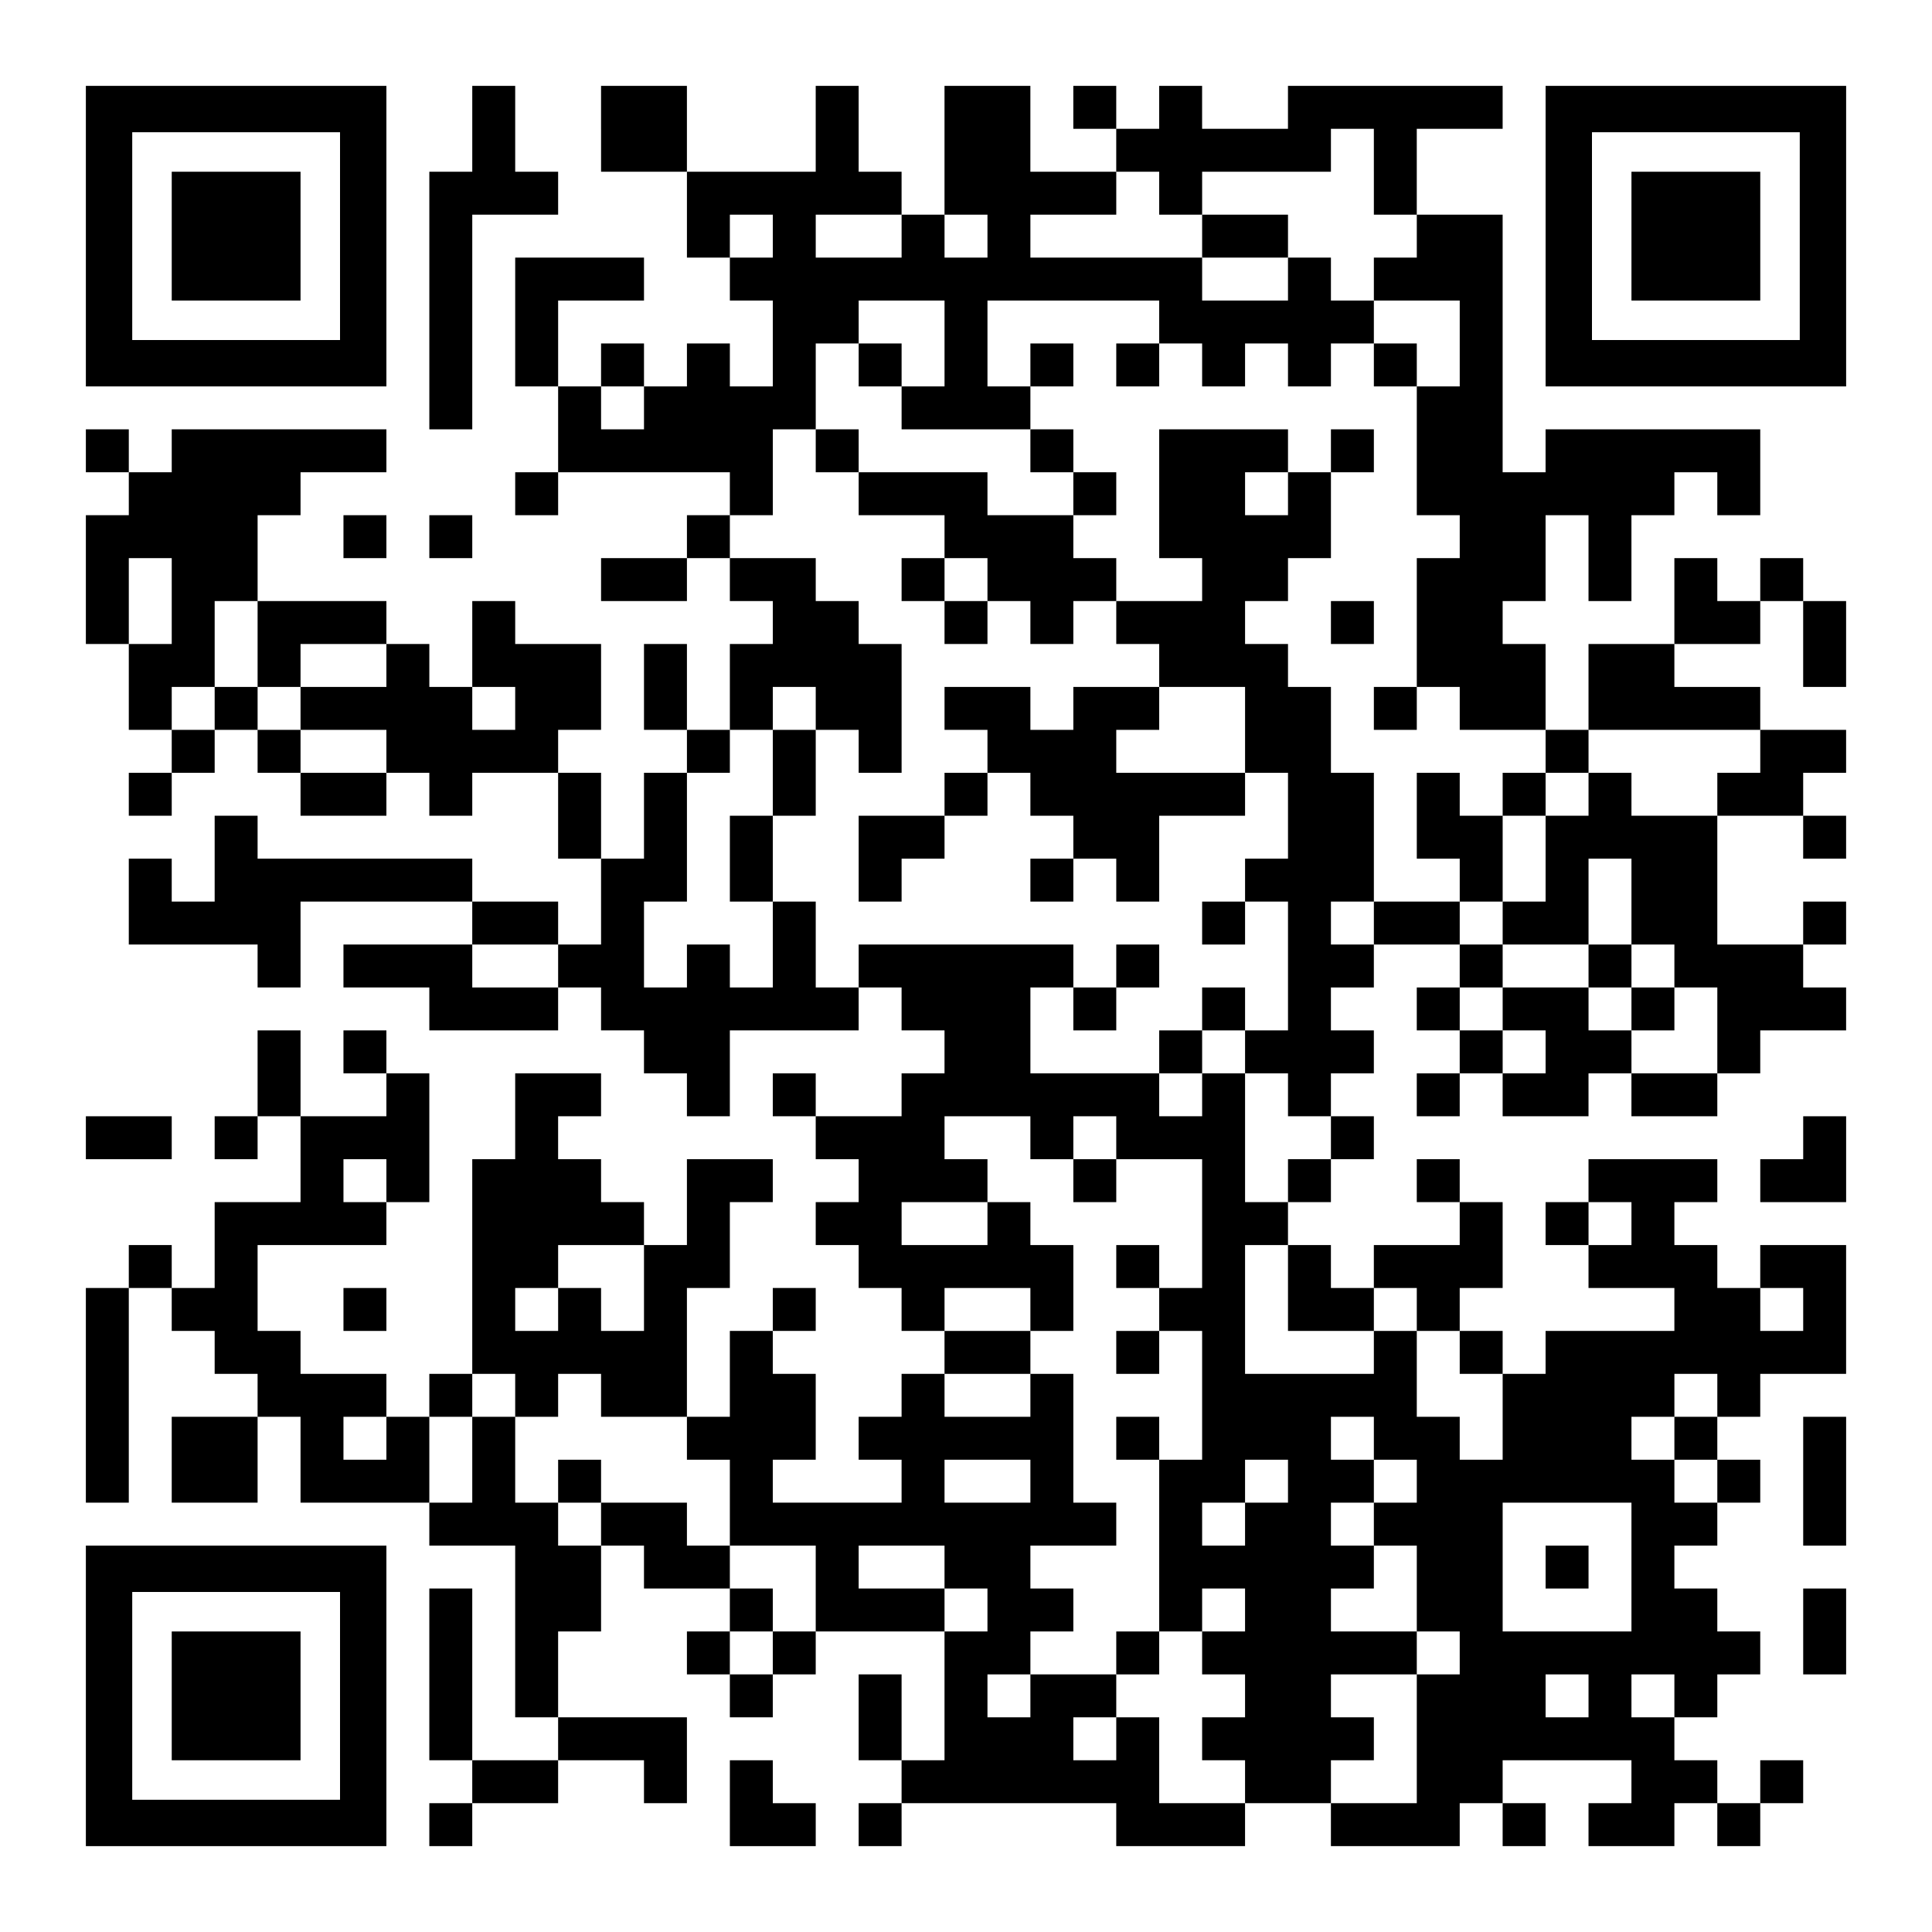 <?xml version="1.0" standalone="no"?>
<!DOCTYPE svg PUBLIC "-//W3C//DTD SVG 20010904//EN"
 "http://www.w3.org/TR/2001/REC-SVG-20010904/DTD/svg10.dtd">
<svg version="1.0" xmlns="http://www.w3.org/2000/svg"
 width="1125pt" height="1125pt" viewBox="0 0 1125 1125"
 preserveAspectRatio="xMidYMid meet">
<g transform="translate(0,1125) scale(0.1,-0.1)"
fill="#000000" stroke="none">
<path d="M500 9875 l0 -875 875 0 875 0 0 875 0 875 -875 0 -875 0 0 -875z
m1480 0 l0 -605 -605 0 -605 0 0 605 0 605 605 0 605 0 0 -605z"/>
<path d="M1000 9875 l0 -375 375 0 375 0 0 375 0 375 -375 0 -375 0 0 -375z"/>
<path d="M2750 10500 l0 -250 -125 0 -125 0 0 -750 0 -750 125 0 125 0 0 625
0 625 250 0 250 0 0 125 0 125 -125 0 -125 0 0 250 0 250 -125 0 -125 0 0
-250z"/>
<path d="M3500 10500 l0 -250 250 0 250 0 0 -250 0 -250 125 0 125 0 0 -125 0
-125 125 0 125 0 0 -250 0 -250 -125 0 -125 0 0 125 0 125 -125 0 -125 0 0
-125 0 -125 -125 0 -125 0 0 125 0 125 -125 0 -125 0 0 -125 0 -125 -125 0
-125 0 0 250 0 250 250 0 250 0 0 125 0 125 -375 0 -375 0 0 -375 0 -375 125
0 125 0 0 -250 0 -250 -125 0 -125 0 0 -125 0 -125 125 0 125 0 0 125 0 125
500 0 500 0 0 -125 0 -125 -125 0 -125 0 0 -125 0 -125 -250 0 -250 0 0 -125
0 -125 250 0 250 0 0 125 0 125 125 0 125 0 0 -125 0 -125 125 0 125 0 0 -125
0 -125 -125 0 -125 0 0 -250 0 -250 -125 0 -125 0 0 250 0 250 -125 0 -125 0
0 -250 0 -250 125 0 125 0 0 -125 0 -125 -125 0 -125 0 0 -250 0 -250 -125 0
-125 0 0 250 0 250 -125 0 -125 0 0 125 0 125 125 0 125 0 0 250 0 250 -250 0
-250 0 0 125 0 125 -125 0 -125 0 0 -250 0 -250 -125 0 -125 0 0 125 0 125
-125 0 -125 0 0 125 0 125 -375 0 -375 0 0 250 0 250 125 0 125 0 0 125 0 125
250 0 250 0 0 125 0 125 -625 0 -625 0 0 -125 0 -125 -125 0 -125 0 0 125 0
125 -125 0 -125 0 0 -125 0 -125 125 0 125 0 0 -125 0 -125 -125 0 -125 0 0
-375 0 -375 125 0 125 0 0 -250 0 -250 125 0 125 0 0 -125 0 -125 -125 0 -125
0 0 -125 0 -125 125 0 125 0 0 125 0 125 125 0 125 0 0 125 0 125 125 0 125 0
0 -125 0 -125 125 0 125 0 0 -125 0 -125 250 0 250 0 0 125 0 125 125 0 125 0
0 -125 0 -125 125 0 125 0 0 125 0 125 250 0 250 0 0 -250 0 -250 125 0 125 0
0 -250 0 -250 -125 0 -125 0 0 125 0 125 -250 0 -250 0 0 125 0 125 -625 0
-625 0 0 125 0 125 -125 0 -125 0 0 -250 0 -250 -125 0 -125 0 0 125 0 125
-125 0 -125 0 0 -250 0 -250 375 0 375 0 0 -125 0 -125 125 0 125 0 0 250 0
250 500 0 500 0 0 -125 0 -125 -375 0 -375 0 0 -125 0 -125 250 0 250 0 0
-125 0 -125 375 0 375 0 0 125 0 125 125 0 125 0 0 -125 0 -125 125 0 125 0 0
-125 0 -125 125 0 125 0 0 -125 0 -125 125 0 125 0 0 250 0 250 375 0 375 0 0
125 0 125 125 0 125 0 0 -125 0 -125 125 0 125 0 0 -125 0 -125 -125 0 -125 0
0 -125 0 -125 -250 0 -250 0 0 125 0 125 -125 0 -125 0 0 -125 0 -125 125 0
125 0 0 -125 0 -125 125 0 125 0 0 -125 0 -125 -125 0 -125 0 0 -125 0 -125
125 0 125 0 0 -125 0 -125 125 0 125 0 0 -125 0 -125 125 0 125 0 0 -125 0
-125 -125 0 -125 0 0 -125 0 -125 -125 0 -125 0 0 -125 0 -125 125 0 125 0 0
-125 0 -125 -375 0 -375 0 0 125 0 125 125 0 125 0 0 250 0 250 -125 0 -125 0
0 125 0 125 125 0 125 0 0 125 0 125 -125 0 -125 0 0 -125 0 -125 -125 0 -125
0 0 -250 0 -250 -125 0 -125 0 0 375 0 375 125 0 125 0 0 250 0 250 125 0 125
0 0 125 0 125 -250 0 -250 0 0 -250 0 -250 -125 0 -125 0 0 125 0 125 -125 0
-125 0 0 125 0 125 -125 0 -125 0 0 125 0 125 125 0 125 0 0 125 0 125 -250 0
-250 0 0 -250 0 -250 -125 0 -125 0 0 -625 0 -625 -125 0 -125 0 0 -125 0
-125 -125 0 -125 0 0 125 0 125 -250 0 -250 0 0 125 0 125 -125 0 -125 0 0
250 0 250 375 0 375 0 0 125 0 125 125 0 125 0 0 375 0 375 -125 0 -125 0 0
125 0 125 -125 0 -125 0 0 -125 0 -125 125 0 125 0 0 -125 0 -125 -250 0 -250
0 0 250 0 250 -125 0 -125 0 0 -250 0 -250 -125 0 -125 0 0 -125 0 -125 125 0
125 0 0 125 0 125 125 0 125 0 0 -250 0 -250 -250 0 -250 0 0 -250 0 -250
-125 0 -125 0 0 125 0 125 -125 0 -125 0 0 -125 0 -125 -125 0 -125 0 0 -625
0 -625 125 0 125 0 0 625 0 625 125 0 125 0 0 -125 0 -125 125 0 125 0 0 -125
0 -125 125 0 125 0 0 -125 0 -125 -250 0 -250 0 0 -250 0 -250 250 0 250 0 0
250 0 250 125 0 125 0 0 -250 0 -250 375 0 375 0 0 -125 0 -125 250 0 250 0 0
-500 0 -500 125 0 125 0 0 -125 0 -125 -250 0 -250 0 0 500 0 500 -125 0 -125
0 0 -500 0 -500 125 0 125 0 0 -125 0 -125 -125 0 -125 0 0 -125 0 -125 125 0
125 0 0 125 0 125 250 0 250 0 0 125 0 125 250 0 250 0 0 -125 0 -125 125 0
125 0 0 250 0 250 -375 0 -375 0 0 250 0 250 125 0 125 0 0 250 0 250 125 0
125 0 0 -125 0 -125 250 0 250 0 0 -125 0 -125 -125 0 -125 0 0 -125 0 -125
125 0 125 0 0 -125 0 -125 125 0 125 0 0 125 0 125 125 0 125 0 0 125 0 125
375 0 375 0 0 -375 0 -375 -125 0 -125 0 0 250 0 250 -125 0 -125 0 0 -250 0
-250 125 0 125 0 0 -125 0 -125 -125 0 -125 0 0 -125 0 -125 125 0 125 0 0
125 0 125 625 0 625 0 0 -125 0 -125 375 0 375 0 0 125 0 125 250 0 250 0 0
-125 0 -125 375 0 375 0 0 125 0 125 125 0 125 0 0 -125 0 -125 125 0 125 0 0
125 0 125 -125 0 -125 0 0 125 0 125 375 0 375 0 0 -125 0 -125 -125 0 -125 0
0 -125 0 -125 250 0 250 0 0 125 0 125 125 0 125 0 0 -125 0 -125 125 0 125 0
0 125 0 125 125 0 125 0 0 125 0 125 -125 0 -125 0 0 -125 0 -125 -125 0 -125
0 0 125 0 125 -125 0 -125 0 0 125 0 125 125 0 125 0 0 125 0 125 125 0 125 0
0 125 0 125 -125 0 -125 0 0 125 0 125 -125 0 -125 0 0 125 0 125 125 0 125 0
0 125 0 125 125 0 125 0 0 125 0 125 -125 0 -125 0 0 125 0 125 125 0 125 0 0
125 0 125 250 0 250 0 0 375 0 375 -250 0 -250 0 0 -125 0 -125 -125 0 -125 0
0 125 0 125 -125 0 -125 0 0 125 0 125 125 0 125 0 0 125 0 125 -375 0 -375 0
0 -125 0 -125 -125 0 -125 0 0 -125 0 -125 125 0 125 0 0 -125 0 -125 250 0
250 0 0 -125 0 -125 -375 0 -375 0 0 -125 0 -125 -125 0 -125 0 0 125 0 125
-125 0 -125 0 0 125 0 125 125 0 125 0 0 250 0 250 -125 0 -125 0 0 125 0 125
-125 0 -125 0 0 -125 0 -125 125 0 125 0 0 -125 0 -125 -250 0 -250 0 0 -125
0 -125 -125 0 -125 0 0 125 0 125 -125 0 -125 0 0 125 0 125 125 0 125 0 0
125 0 125 125 0 125 0 0 125 0 125 -125 0 -125 0 0 125 0 125 125 0 125 0 0
125 0 125 -125 0 -125 0 0 125 0 125 125 0 125 0 0 125 0 125 250 0 250 0 0
-125 0 -125 -125 0 -125 0 0 -125 0 -125 125 0 125 0 0 -125 0 -125 -125 0
-125 0 0 -125 0 -125 125 0 125 0 0 125 0 125 125 0 125 0 0 -125 0 -125 250
0 250 0 0 125 0 125 125 0 125 0 0 -125 0 -125 250 0 250 0 0 125 0 125 125 0
125 0 0 125 0 125 250 0 250 0 0 125 0 125 -125 0 -125 0 0 125 0 125 125 0
125 0 0 125 0 125 -125 0 -125 0 0 -125 0 -125 -250 0 -250 0 0 375 0 375 250
0 250 0 0 -125 0 -125 125 0 125 0 0 125 0 125 -125 0 -125 0 0 125 0 125 125
0 125 0 0 125 0 125 -250 0 -250 0 0 125 0 125 -250 0 -250 0 0 125 0 125 250
0 250 0 0 125 0 125 125 0 125 0 0 -250 0 -250 125 0 125 0 0 250 0 250 -125
0 -125 0 0 125 0 125 -125 0 -125 0 0 -125 0 -125 -125 0 -125 0 0 125 0 125
-125 0 -125 0 0 -250 0 -250 -250 0 -250 0 0 -250 0 -250 -125 0 -125 0 0 250
0 250 -125 0 -125 0 0 125 0 125 125 0 125 0 0 250 0 250 125 0 125 0 0 -250
0 -250 125 0 125 0 0 250 0 250 125 0 125 0 0 125 0 125 125 0 125 0 0 -125 0
-125 125 0 125 0 0 250 0 250 -625 0 -625 0 0 -125 0 -125 -125 0 -125 0 0
750 0 750 -250 0 -250 0 0 250 0 250 250 0 250 0 0 125 0 125 -625 0 -625 0 0
-125 0 -125 -250 0 -250 0 0 125 0 125 -125 0 -125 0 0 -125 0 -125 -125 0
-125 0 0 125 0 125 -125 0 -125 0 0 -125 0 -125 125 0 125 0 0 -125 0 -125
-250 0 -250 0 0 250 0 250 -250 0 -250 0 0 -375 0 -375 -125 0 -125 0 0 125 0
125 -125 0 -125 0 0 250 0 250 -125 0 -125 0 0 -250 0 -250 -375 0 -375 0 0
250 0 250 -250 0 -250 0 0 -250z m4500 -250 l0 -250 125 0 125 0 0 -125 0
-125 -125 0 -125 0 0 -125 0 -125 250 0 250 0 0 -250 0 -250 -125 0 -125 0 0
-375 0 -375 125 0 125 0 0 -125 0 -125 -125 0 -125 0 0 -375 0 -375 125 0 125
0 0 -125 0 -125 250 0 250 0 0 -125 0 -125 125 0 125 0 0 125 0 125 500 0 500
0 0 -125 0 -125 -125 0 -125 0 0 -125 0 -125 -250 0 -250 0 0 125 0 125 -125
0 -125 0 0 -125 0 -125 -125 0 -125 0 0 -250 0 -250 -125 0 -125 0 0 -125 0
-125 250 0 250 0 0 250 0 250 125 0 125 0 0 -250 0 -250 125 0 125 0 0 -125 0
-125 125 0 125 0 0 -250 0 -250 -250 0 -250 0 0 125 0 125 -125 0 -125 0 0
125 0 125 -250 0 -250 0 0 -125 0 -125 125 0 125 0 0 -125 0 -125 -125 0 -125
0 0 125 0 125 -125 0 -125 0 0 125 0 125 125 0 125 0 0 125 0 125 -125 0 -125
0 0 125 0 125 -250 0 -250 0 0 -125 0 -125 -125 0 -125 0 0 125 0 125 125 0
125 0 0 375 0 375 -125 0 -125 0 0 250 0 250 -125 0 -125 0 0 125 0 125 -125
0 -125 0 0 125 0 125 125 0 125 0 0 125 0 125 125 0 125 0 0 250 0 250 -125 0
-125 0 0 -125 0 -125 -125 0 -125 0 0 125 0 125 125 0 125 0 0 125 0 125 -375
0 -375 0 0 -375 0 -375 125 0 125 0 0 -125 0 -125 -250 0 -250 0 0 -125 0
-125 125 0 125 0 0 -125 0 -125 250 0 250 0 0 -250 0 -250 125 0 125 0 0 -250
0 -250 -125 0 -125 0 0 -125 0 -125 125 0 125 0 0 -375 0 -375 -125 0 -125 0
0 -125 0 -125 125 0 125 0 0 -125 0 -125 125 0 125 0 0 -125 0 -125 -125 0
-125 0 0 -125 0 -125 -125 0 -125 0 0 375 0 375 -125 0 -125 0 0 -125 0 -125
-125 0 -125 0 0 125 0 125 -375 0 -375 0 0 250 0 250 125 0 125 0 0 125 0 125
-625 0 -625 0 0 -125 0 -125 -125 0 -125 0 0 250 0 250 -125 0 -125 0 0 -250
0 -250 -125 0 -125 0 0 125 0 125 -125 0 -125 0 0 -125 0 -125 -125 0 -125 0
0 250 0 250 125 0 125 0 0 375 0 375 125 0 125 0 0 125 0 125 125 0 125 0 0
125 0 125 125 0 125 0 0 -125 0 -125 125 0 125 0 0 -125 0 -125 125 0 125 0 0
375 0 375 -125 0 -125 0 0 125 0 125 -125 0 -125 0 0 125 0 125 -250 0 -250 0
0 125 0 125 125 0 125 0 0 250 0 250 125 0 125 0 0 250 0 250 125 0 125 0 0
125 0 125 250 0 250 0 0 -250 0 -250 -125 0 -125 0 0 -125 0 -125 375 0 375 0
0 125 0 125 -125 0 -125 0 0 250 0 250 500 0 500 0 0 -125 0 -125 125 0 125 0
0 -125 0 -125 125 0 125 0 0 125 0 125 125 0 125 0 0 -125 0 -125 125 0 125 0
0 125 0 125 125 0 125 0 0 125 0 125 -125 0 -125 0 0 125 0 125 -125 0 -125 0
0 -125 0 -125 -250 0 -250 0 0 125 0 125 -500 0 -500 0 0 125 0 125 250 0 250
0 0 125 0 125 125 0 125 0 0 -125 0 -125 125 0 125 0 0 125 0 125 375 0 375 0
0 125 0 125 125 0 125 0 0 -250z m-3500 -375 l0 -125 -125 0 -125 0 0 125 0
125 125 0 125 0 0 -125z m750 0 l0 -125 -250 0 -250 0 0 125 0 125 250 0 250
0 0 -125z m500 0 l0 -125 -125 0 -125 0 0 125 0 125 125 0 125 0 0 -125z
m-2000 -1000 l0 -125 -125 0 -125 0 0 125 0 125 125 0 125 0 0 -125z m-2750
-1125 l0 -250 -125 0 -125 0 0 250 0 250 125 0 125 0 0 -250z m500 -250 l0
-250 125 0 125 0 0 125 0 125 250 0 250 0 0 -125 0 -125 -250 0 -250 0 0 -125
0 -125 250 0 250 0 0 -125 0 -125 -250 0 -250 0 0 125 0 125 -125 0 -125 0 0
125 0 125 -125 0 -125 0 0 -125 0 -125 -125 0 -125 0 0 125 0 125 125 0 125 0
0 250 0 250 125 0 125 0 0 -250z m1500 -375 l0 -125 -125 0 -125 0 0 125 0
125 125 0 125 0 0 -125z m250 -1500 l0 -125 -250 0 -250 0 0 125 0 125 250 0
250 0 0 -125z m2750 -1000 l0 -125 125 0 125 0 0 125 0 125 125 0 125 0 0
-125 0 -125 250 0 250 0 0 -375 0 -375 -125 0 -125 0 0 -125 0 -125 125 0 125
0 0 -375 0 -375 -125 0 -125 0 0 -500 0 -500 125 0 125 0 0 125 0 125 125 0
125 0 0 -125 0 -125 -125 0 -125 0 0 -125 0 -125 125 0 125 0 0 -125 0 -125
-125 0 -125 0 0 -125 0 -125 125 0 125 0 0 -125 0 -125 -250 0 -250 0 0 250 0
250 -125 0 -125 0 0 -125 0 -125 -125 0 -125 0 0 125 0 125 125 0 125 0 0 125
0 125 -250 0 -250 0 0 -125 0 -125 -125 0 -125 0 0 125 0 125 125 0 125 0 0
125 0 125 125 0 125 0 0 125 0 125 -125 0 -125 0 0 125 0 125 250 0 250 0 0
125 0 125 -125 0 -125 0 0 375 0 375 -125 0 -125 0 0 -125 0 -125 -250 0 -250
0 0 125 0 125 250 0 250 0 0 125 0 125 -250 0 -250 0 0 125 0 125 250 0 250 0
0 -125 0 -125 125 0 125 0 0 250 0 250 -125 0 -125 0 0 125 0 125 -125 0 -125
0 0 -125 0 -125 -250 0 -250 0 0 125 0 125 250 0 250 0 0 125 0 125 -125 0
-125 0 0 125 0 125 250 0 250 0 0 -125z m-3750 -250 l0 -125 -125 0 -125 0 0
125 0 125 125 0 125 0 0 -125z m7250 -250 l0 -125 -125 0 -125 0 0 125 0 125
125 0 125 0 0 -125z m-5750 -375 l0 -250 -125 0 -125 0 0 125 0 125 -125 0
-125 0 0 -125 0 -125 -125 0 -125 0 0 125 0 125 125 0 125 0 0 125 0 125 250
0 250 0 0 -250z m3750 0 l0 -250 250 0 250 0 0 125 0 125 125 0 125 0 0 -125
0 -125 125 0 125 0 0 -125 0 -125 125 0 125 0 0 -250 0 -250 -125 0 -125 0 0
125 0 125 -125 0 -125 0 0 250 0 250 -125 0 -125 0 0 -125 0 -125 -375 0 -375
0 0 375 0 375 125 0 125 0 0 -250z m3000 -125 l0 -125 -125 0 -125 0 0 125 0
125 125 0 125 0 0 -125z m-7500 -500 l0 -125 125 0 125 0 0 125 0 125 125 0
125 0 0 -125 0 -125 250 0 250 0 0 -125 0 -125 125 0 125 0 0 -250 0 -250 250
0 250 0 0 -250 0 -250 -125 0 -125 0 0 -125 0 -125 -125 0 -125 0 0 125 0 125
125 0 125 0 0 125 0 125 -125 0 -125 0 0 125 0 125 -125 0 -125 0 0 125 0 125
-250 0 -250 0 0 -125 0 -125 -125 0 -125 0 0 125 0 125 -125 0 -125 0 0 250 0
250 -125 0 -125 0 0 -250 0 -250 -125 0 -125 0 0 250 0 250 125 0 125 0 0 125
0 125 125 0 125 0 0 -125z m7000 0 l0 -125 -125 0 -125 0 0 -125 0 -125 125 0
125 0 0 -125 0 -125 -125 0 -125 0 0 125 0 125 -125 0 -125 0 0 125 0 125 125
0 125 0 0 125 0 125 125 0 125 0 0 -125z m-7750 -250 l0 -125 -125 0 -125 0 0
125 0 125 125 0 125 0 0 -125z m5750 0 l0 -125 125 0 125 0 0 -125 0 -125
-125 0 -125 0 0 -125 0 -125 125 0 125 0 0 -250 0 -250 125 0 125 0 0 -125 0
-125 -125 0 -125 0 0 -375 0 -375 -250 0 -250 0 0 125 0 125 125 0 125 0 0
125 0 125 -125 0 -125 0 0 125 0 125 250 0 250 0 0 125 0 125 -250 0 -250 0 0
125 0 125 125 0 125 0 0 125 0 125 -125 0 -125 0 0 125 0 125 125 0 125 0 0
125 0 125 -125 0 -125 0 0 125 0 125 125 0 125 0 0 -125z m-2000 -250 l0 -125
-250 0 -250 0 0 125 0 125 250 0 250 0 0 -125z m1500 0 l0 -125 -125 0 -125 0
0 -125 0 -125 -125 0 -125 0 0 125 0 125 125 0 125 0 0 125 0 125 125 0 125 0
0 -125z m2000 -500 l0 -375 -375 0 -375 0 0 375 0 375 375 0 375 0 0 -375z
m-4000 0 l0 -125 125 0 125 0 0 -125 0 -125 -125 0 -125 0 0 125 0 125 -250 0
-250 0 0 125 0 125 250 0 250 0 0 -125z m3750 -750 l0 -125 -125 0 -125 0 0
125 0 125 125 0 125 0 0 -125z m500 0 l0 -125 -125 0 -125 0 0 125 0 125 125
0 125 0 0 -125z"/>
<path d="M7000 9875 l0 -125 250 0 250 0 0 125 0 125 -250 0 -250 0 0 -125z"/>
<path d="M5000 9125 l0 -125 125 0 125 0 0 125 0 125 -125 0 -125 0 0 -125z"/>
<path d="M6000 9125 l0 -125 125 0 125 0 0 125 0 125 -125 0 -125 0 0 -125z"/>
<path d="M6500 9125 l0 -125 125 0 125 0 0 125 0 125 -125 0 -125 0 0 -125z"/>
<path d="M8000 9125 l0 -125 125 0 125 0 0 125 0 125 -125 0 -125 0 0 -125z"/>
<path d="M4750 8625 l0 -125 125 0 125 0 0 -125 0 -125 250 0 250 0 0 -125 0
-125 -125 0 -125 0 0 -125 0 -125 125 0 125 0 0 -125 0 -125 125 0 125 0 0
125 0 125 125 0 125 0 0 -125 0 -125 125 0 125 0 0 125 0 125 125 0 125 0 0
125 0 125 -125 0 -125 0 0 125 0 125 125 0 125 0 0 125 0 125 -125 0 -125 0 0
125 0 125 -125 0 -125 0 0 -125 0 -125 125 0 125 0 0 -125 0 -125 -250 0 -250
0 0 125 0 125 -375 0 -375 0 0 125 0 125 -125 0 -125 0 0 -125z m1000 -750 l0
-125 -125 0 -125 0 0 125 0 125 125 0 125 0 0 -125z"/>
<path d="M7750 8625 l0 -125 125 0 125 0 0 125 0 125 -125 0 -125 0 0 -125z"/>
<path d="M7750 7625 l0 -125 125 0 125 0 0 125 0 125 -125 0 -125 0 0 -125z"/>
<path d="M5500 7125 l0 -125 125 0 125 0 0 -125 0 -125 -125 0 -125 0 0 -125
0 -125 -250 0 -250 0 0 -250 0 -250 125 0 125 0 0 125 0 125 125 0 125 0 0
125 0 125 125 0 125 0 0 125 0 125 125 0 125 0 0 -125 0 -125 125 0 125 0 0
-125 0 -125 -125 0 -125 0 0 -125 0 -125 125 0 125 0 0 125 0 125 125 0 125 0
0 -125 0 -125 125 0 125 0 0 250 0 250 250 0 250 0 0 125 0 125 -375 0 -375 0
0 125 0 125 125 0 125 0 0 125 0 125 -250 0 -250 0 0 -125 0 -125 -125 0 -125
0 0 125 0 125 -250 0 -250 0 0 -125z"/>
<path d="M8000 7125 l0 -125 125 0 125 0 0 125 0 125 -125 0 -125 0 0 -125z"/>
<path d="M4500 6750 l0 -250 -125 0 -125 0 0 -250 0 -250 125 0 125 0 0 250 0
250 125 0 125 0 0 250 0 250 -125 0 -125 0 0 -250z"/>
<path d="M8250 6500 l0 -250 125 0 125 0 0 -125 0 -125 125 0 125 0 0 250 0
250 125 0 125 0 0 125 0 125 -125 0 -125 0 0 -125 0 -125 -125 0 -125 0 0 125
0 125 -125 0 -125 0 0 -250z"/>
<path d="M7000 5875 l0 -125 125 0 125 0 0 125 0 125 -125 0 -125 0 0 -125z"/>
<path d="M6500 5625 l0 -125 -125 0 -125 0 0 -125 0 -125 125 0 125 0 0 125 0
125 125 0 125 0 0 125 0 125 -125 0 -125 0 0 -125z"/>
<path d="M9250 5625 l0 -125 125 0 125 0 0 -125 0 -125 125 0 125 0 0 125 0
125 -125 0 -125 0 0 125 0 125 -125 0 -125 0 0 -125z"/>
<path d="M7000 5375 l0 -125 -125 0 -125 0 0 -125 0 -125 125 0 125 0 0 125 0
125 125 0 125 0 0 125 0 125 -125 0 -125 0 0 -125z"/>
<path d="M6250 4375 l0 -125 125 0 125 0 0 125 0 125 -125 0 -125 0 0 -125z"/>
<path d="M6500 3875 l0 -125 125 0 125 0 0 125 0 125 -125 0 -125 0 0 -125z"/>
<path d="M6500 3375 l0 -125 125 0 125 0 0 125 0 125 -125 0 -125 0 0 -125z"/>
<path d="M6500 2875 l0 -125 125 0 125 0 0 125 0 125 -125 0 -125 0 0 -125z"/>
<path d="M6500 1625 l0 -125 125 0 125 0 0 125 0 125 -125 0 -125 0 0 -125z"/>
<path d="M3250 2625 l0 -125 125 0 125 0 0 125 0 125 -125 0 -125 0 0 -125z"/>
<path d="M9000 2125 l0 -125 125 0 125 0 0 125 0 125 -125 0 -125 0 0 -125z"/>
<path d="M9000 9875 l0 -875 875 0 875 0 0 875 0 875 -875 0 -875 0 0 -875z
m1480 0 l0 -605 -605 0 -605 0 0 605 0 605 605 0 605 0 0 -605z"/>
<path d="M9500 9875 l0 -375 375 0 375 0 0 375 0 375 -375 0 -375 0 0 -375z"/>
<path d="M2000 8125 l0 -125 125 0 125 0 0 125 0 125 -125 0 -125 0 0 -125z"/>
<path d="M2500 8125 l0 -125 125 0 125 0 0 125 0 125 -125 0 -125 0 0 -125z"/>
<path d="M500 4625 l0 -125 250 0 250 0 0 125 0 125 -250 0 -250 0 0 -125z"/>
<path d="M10500 4625 l0 -125 -125 0 -125 0 0 -125 0 -125 250 0 250 0 0 250
0 250 -125 0 -125 0 0 -125z"/>
<path d="M2000 3625 l0 -125 125 0 125 0 0 125 0 125 -125 0 -125 0 0 -125z"/>
<path d="M10500 2625 l0 -375 125 0 125 0 0 375 0 375 -125 0 -125 0 0 -375z"/>
<path d="M500 1375 l0 -875 875 0 875 0 0 875 0 875 -875 0 -875 0 0 -875z
m1480 0 l0 -605 -605 0 -605 0 0 605 0 605 605 0 605 0 0 -605z"/>
<path d="M1000 1375 l0 -375 375 0 375 0 0 375 0 375 -375 0 -375 0 0 -375z"/>
<path d="M10500 1750 l0 -250 125 0 125 0 0 250 0 250 -125 0 -125 0 0 -250z"/>
<path d="M4250 750 l0 -250 250 0 250 0 0 125 0 125 -125 0 -125 0 0 125 0
125 -125 0 -125 0 0 -250z"/>
</g>
</svg>
